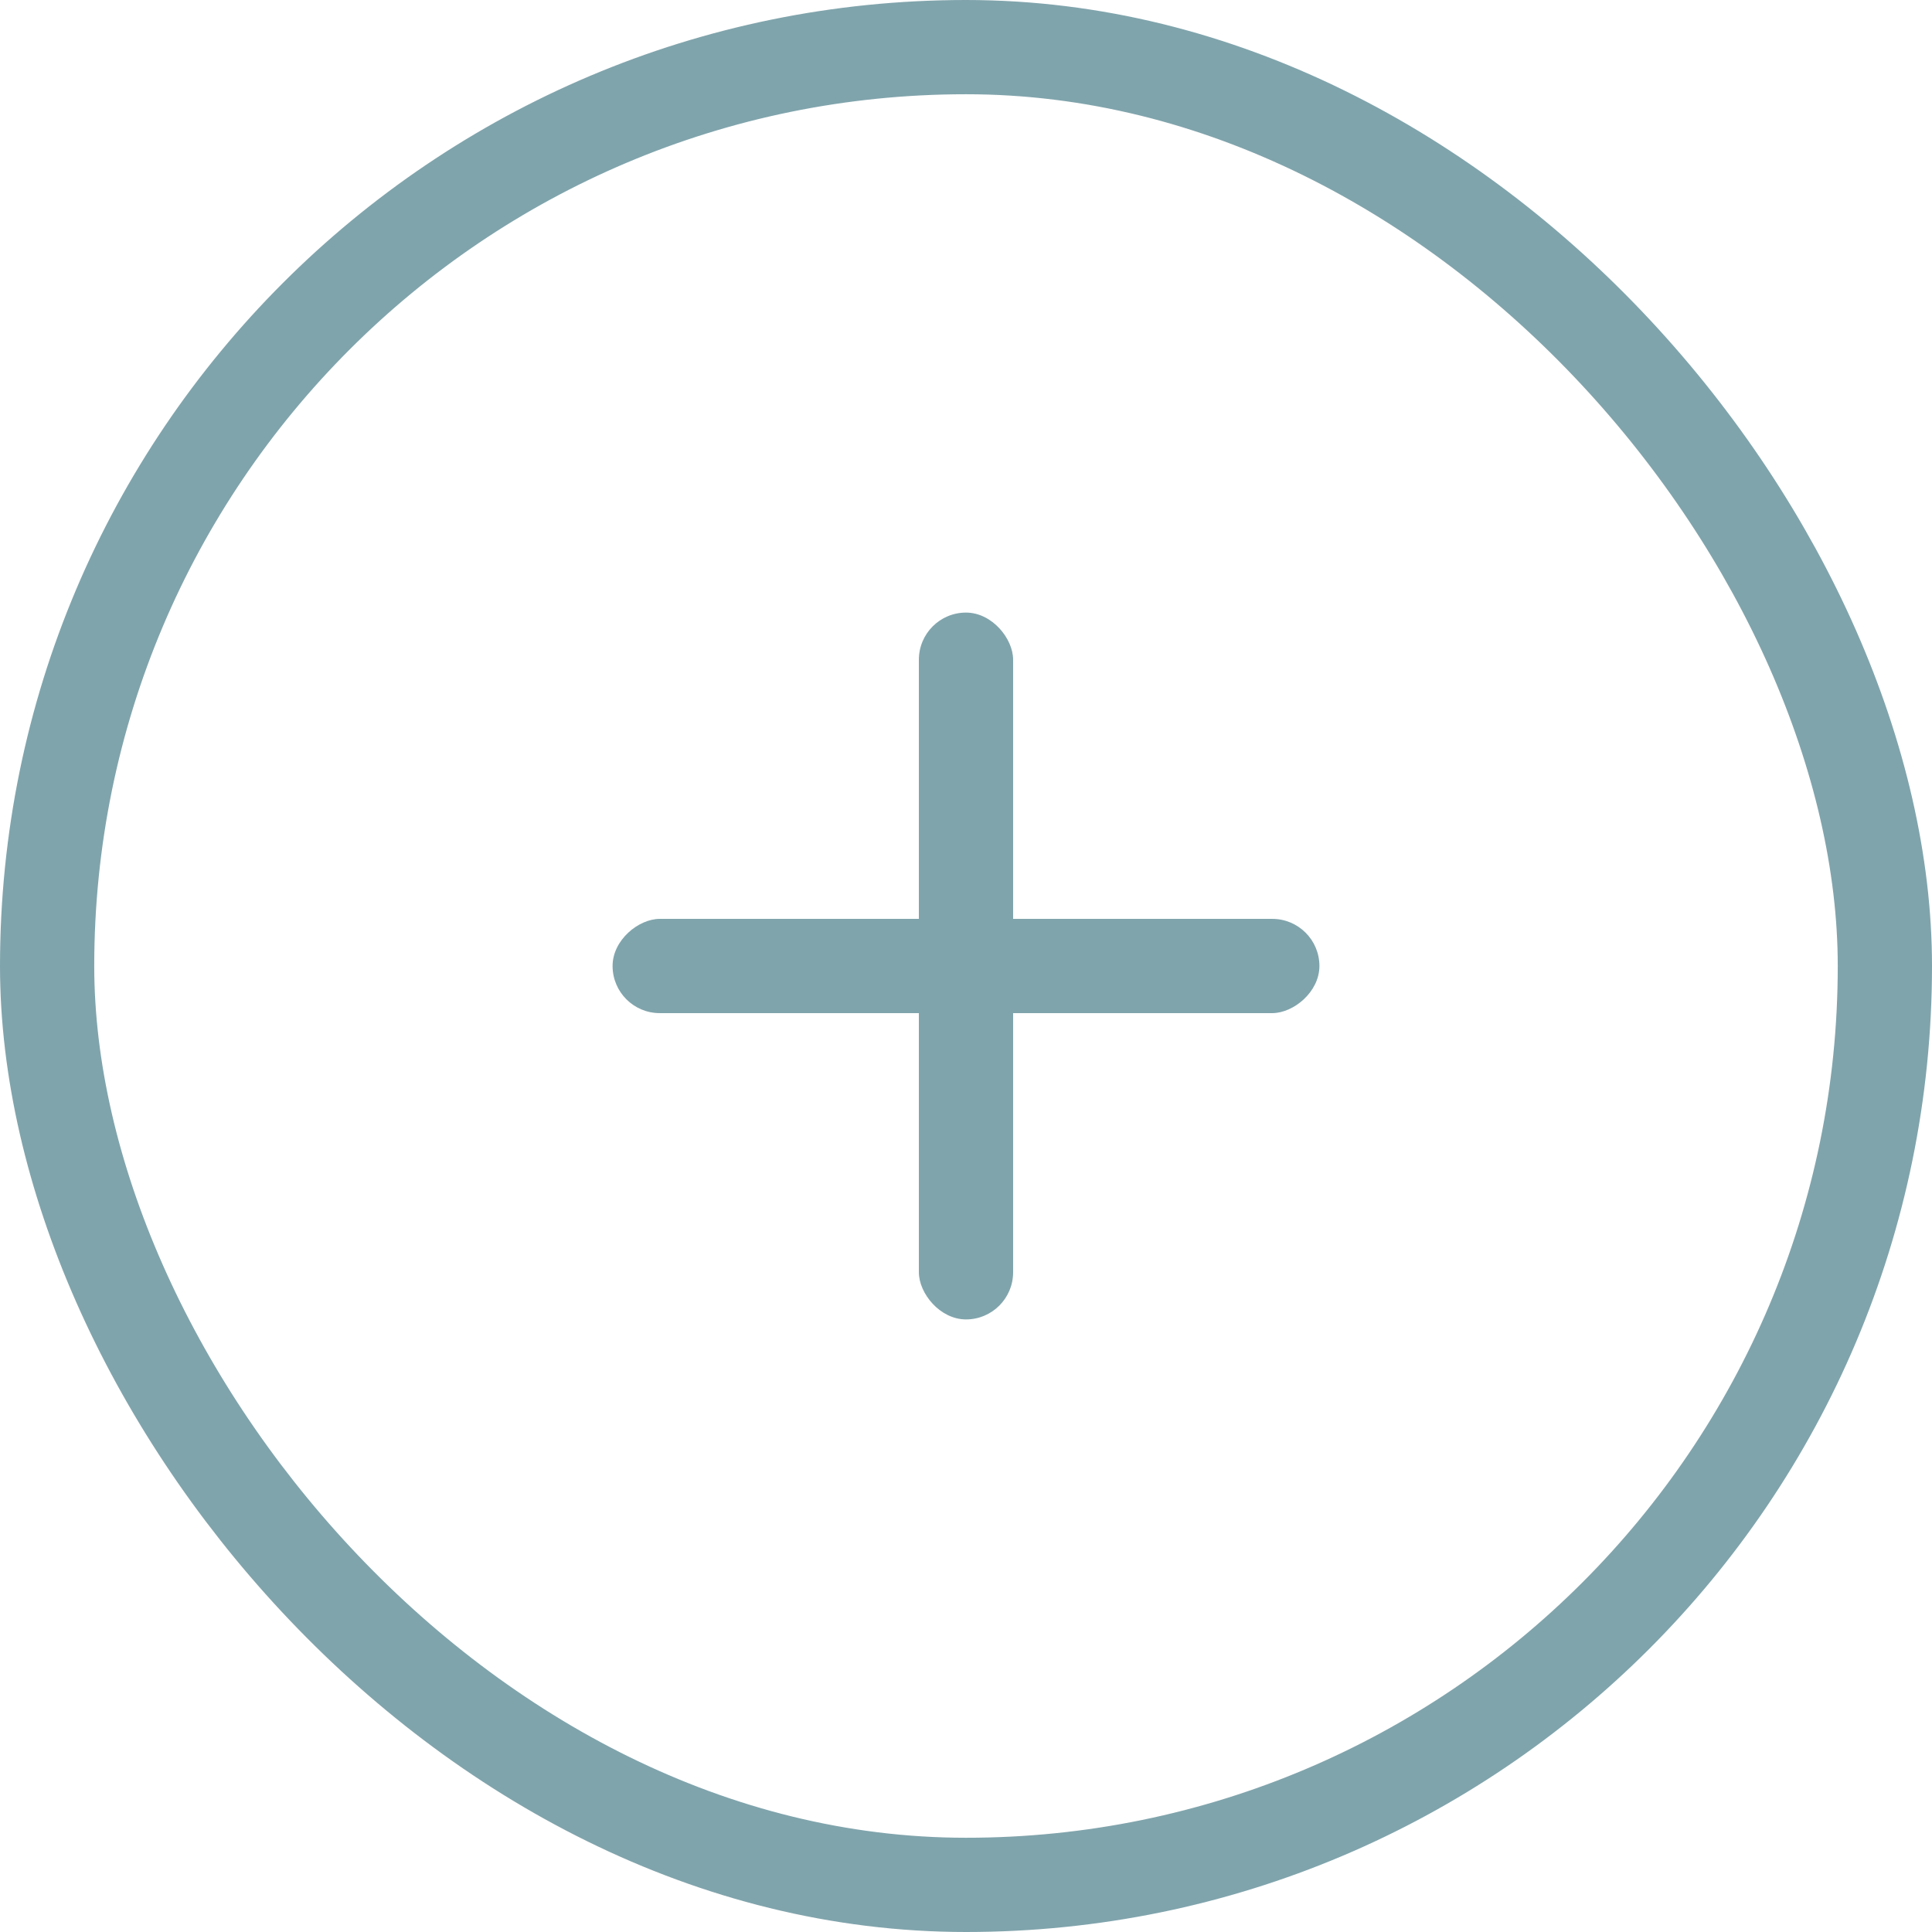<?xml version="1.0" encoding="UTF-8"?> <svg xmlns="http://www.w3.org/2000/svg" width="41" height="41" viewBox="0 0 41 41" fill="none"><rect x="1" y="1" width="39" height="39" rx="19.5" stroke="#80A4AC" stroke-width="2"></rect><rect x="19.5" y="13" width="2" height="15" rx="1" fill="#80A4AC"></rect><rect x="13" y="21.5" width="2" height="15" rx="1" transform="rotate(-90 13 21.5)" fill="#80A4AC"></rect></svg> 